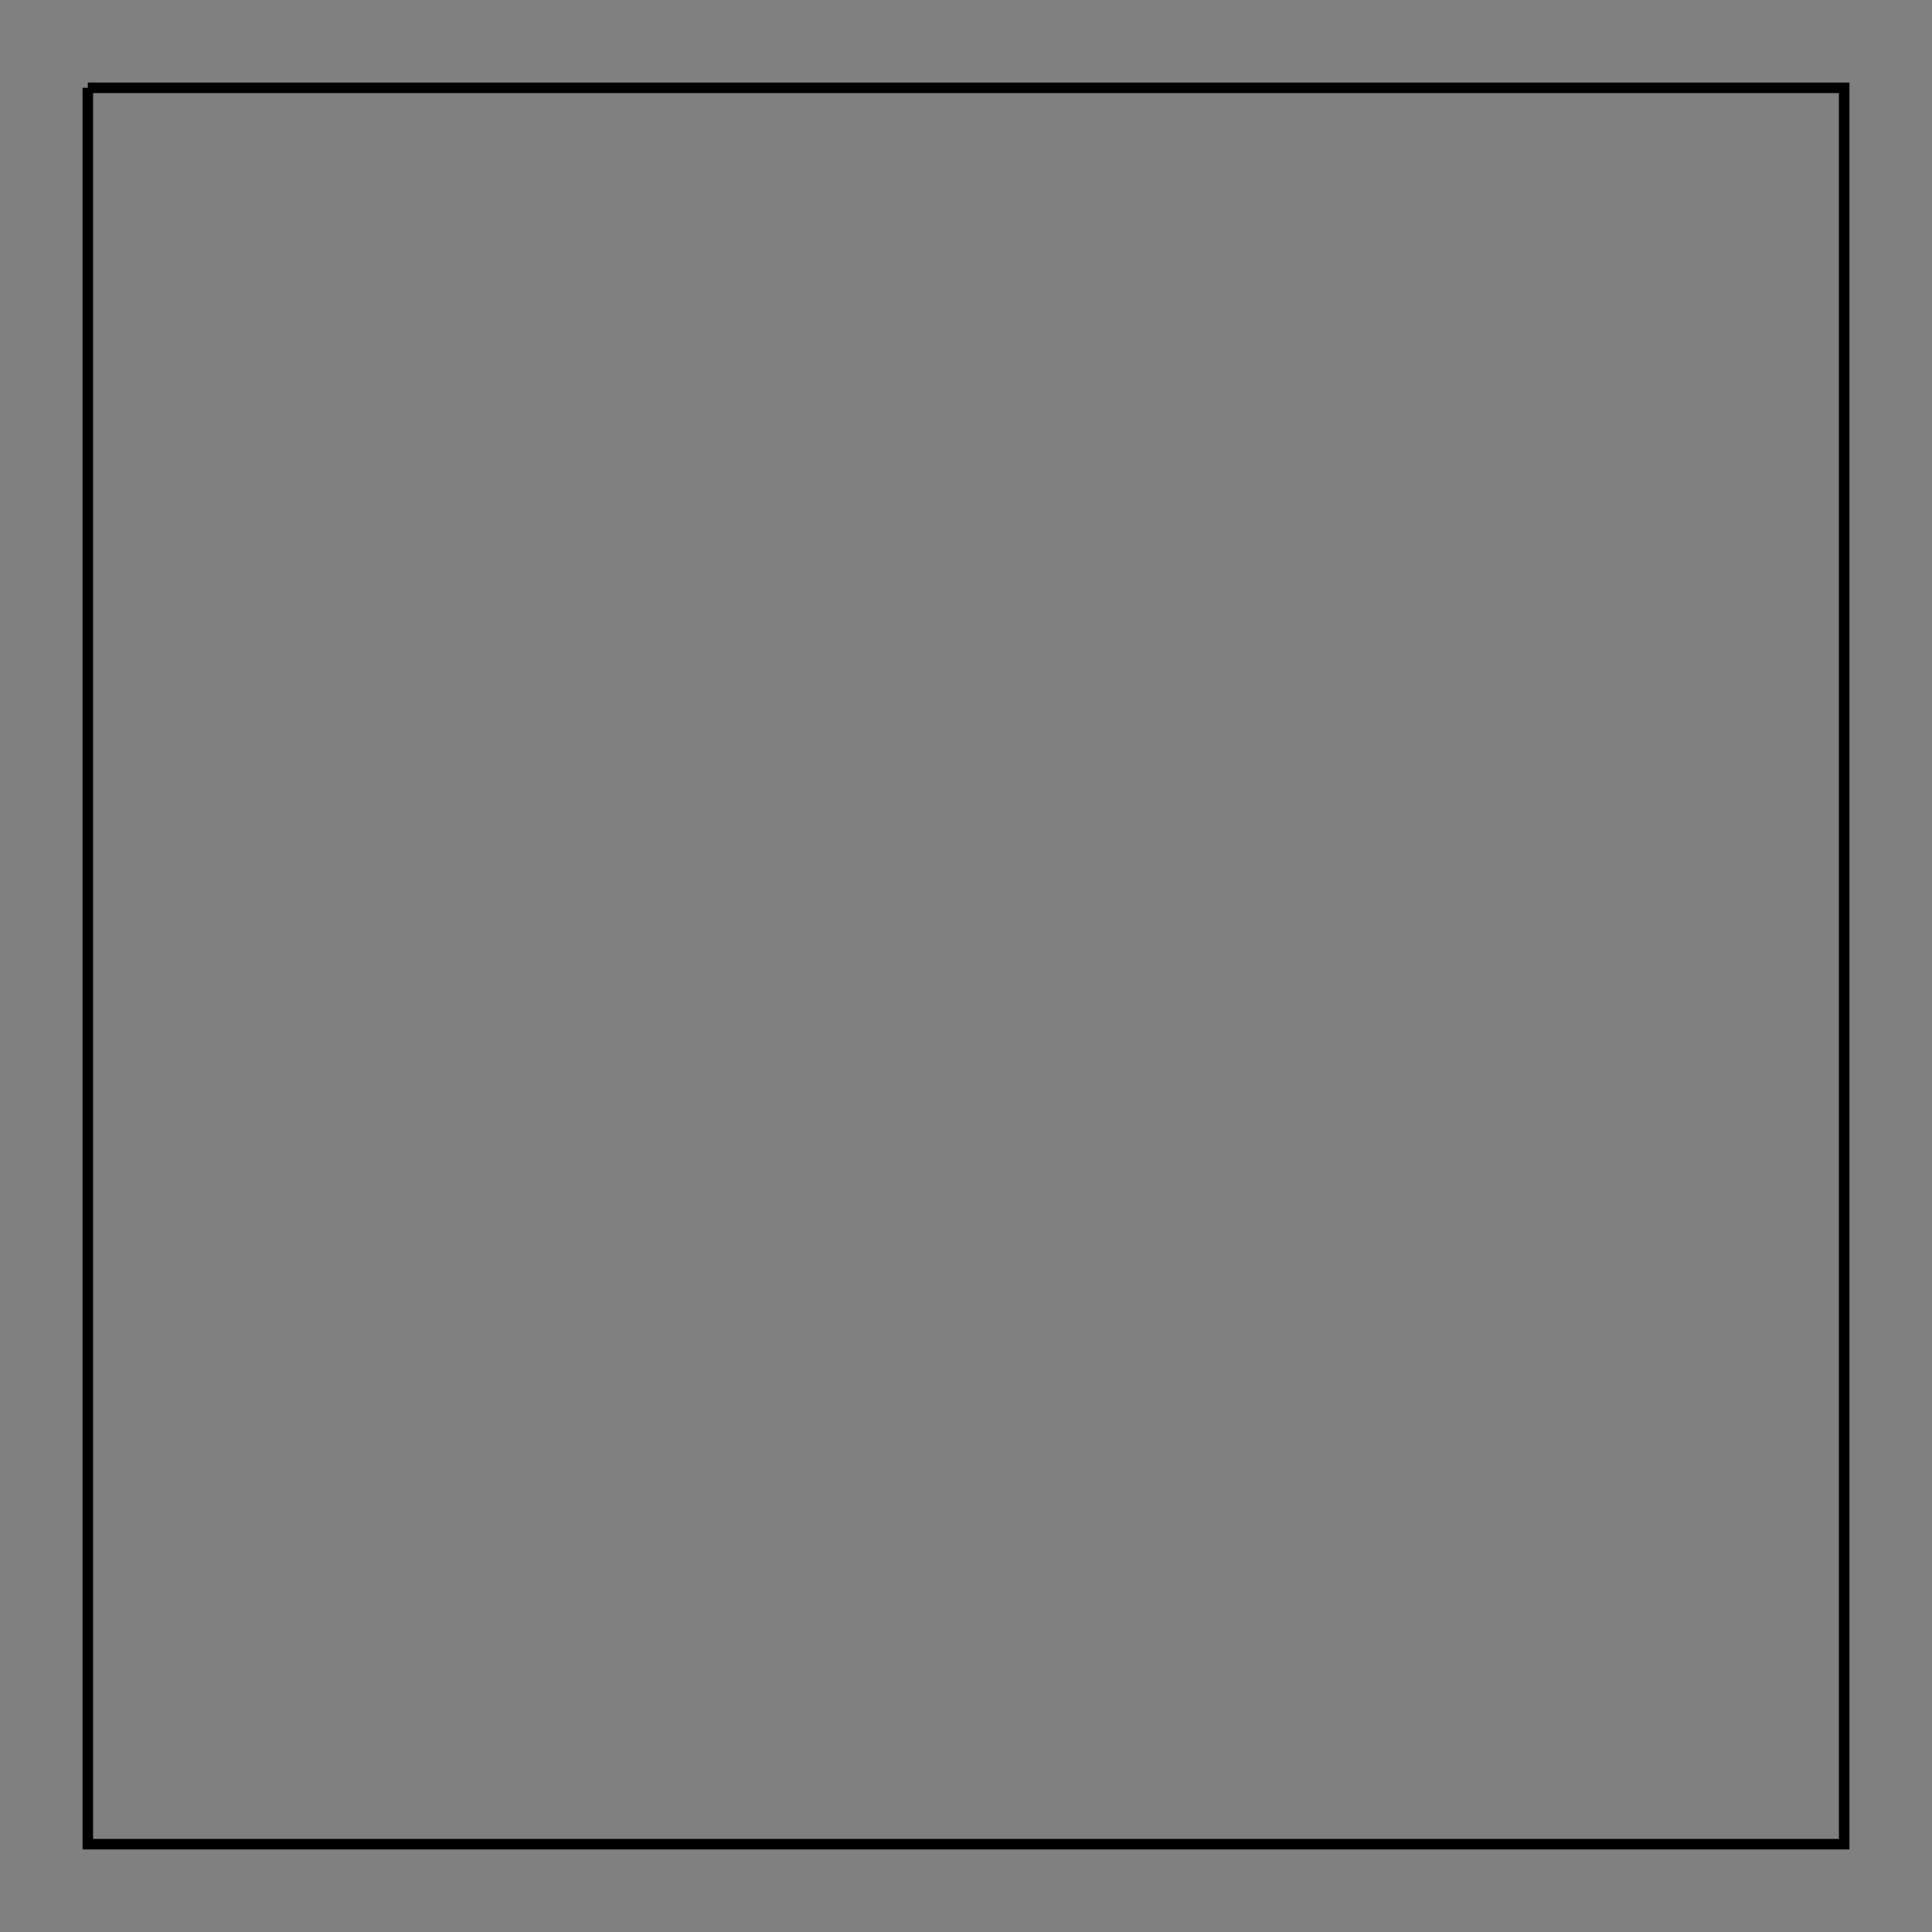 <svg id="mySVG" width="700" height="700" viewBox="-10, -10, 220, 220" version="1.1" xmlns="http://www.w3.org/2000/svg" xmlns:xlink="http://www.w3.org/1999/xlink" style="overflow: hidden; position: relative;"><rect x="-10" y="-10" width="220" height="220" fill="#808080" stroke="none"/><defs><mask id="myMask" x="0" y="0" width="700" height="700" ><rect x="-1000" y="-1000" width="2000" height="2000" fill="white"/><path d="M 0 0 L 200 0 L 200 200 L 0 200 L 0 0" stroke="black" stroke-width="1.2" fill-opacity="1" fill="black" transform=""/></mask></defs><rect x="-1000" y="-1000" width="2000" height="2000" fill="white" mask="url(#myMask)"></rect><path d="M 0 0 L 200 0 L 200 200 L 0 200 L 0 0" stroke="black" stroke-width="1.2" fill-opacity="0" fill="white" transform=""/></svg>